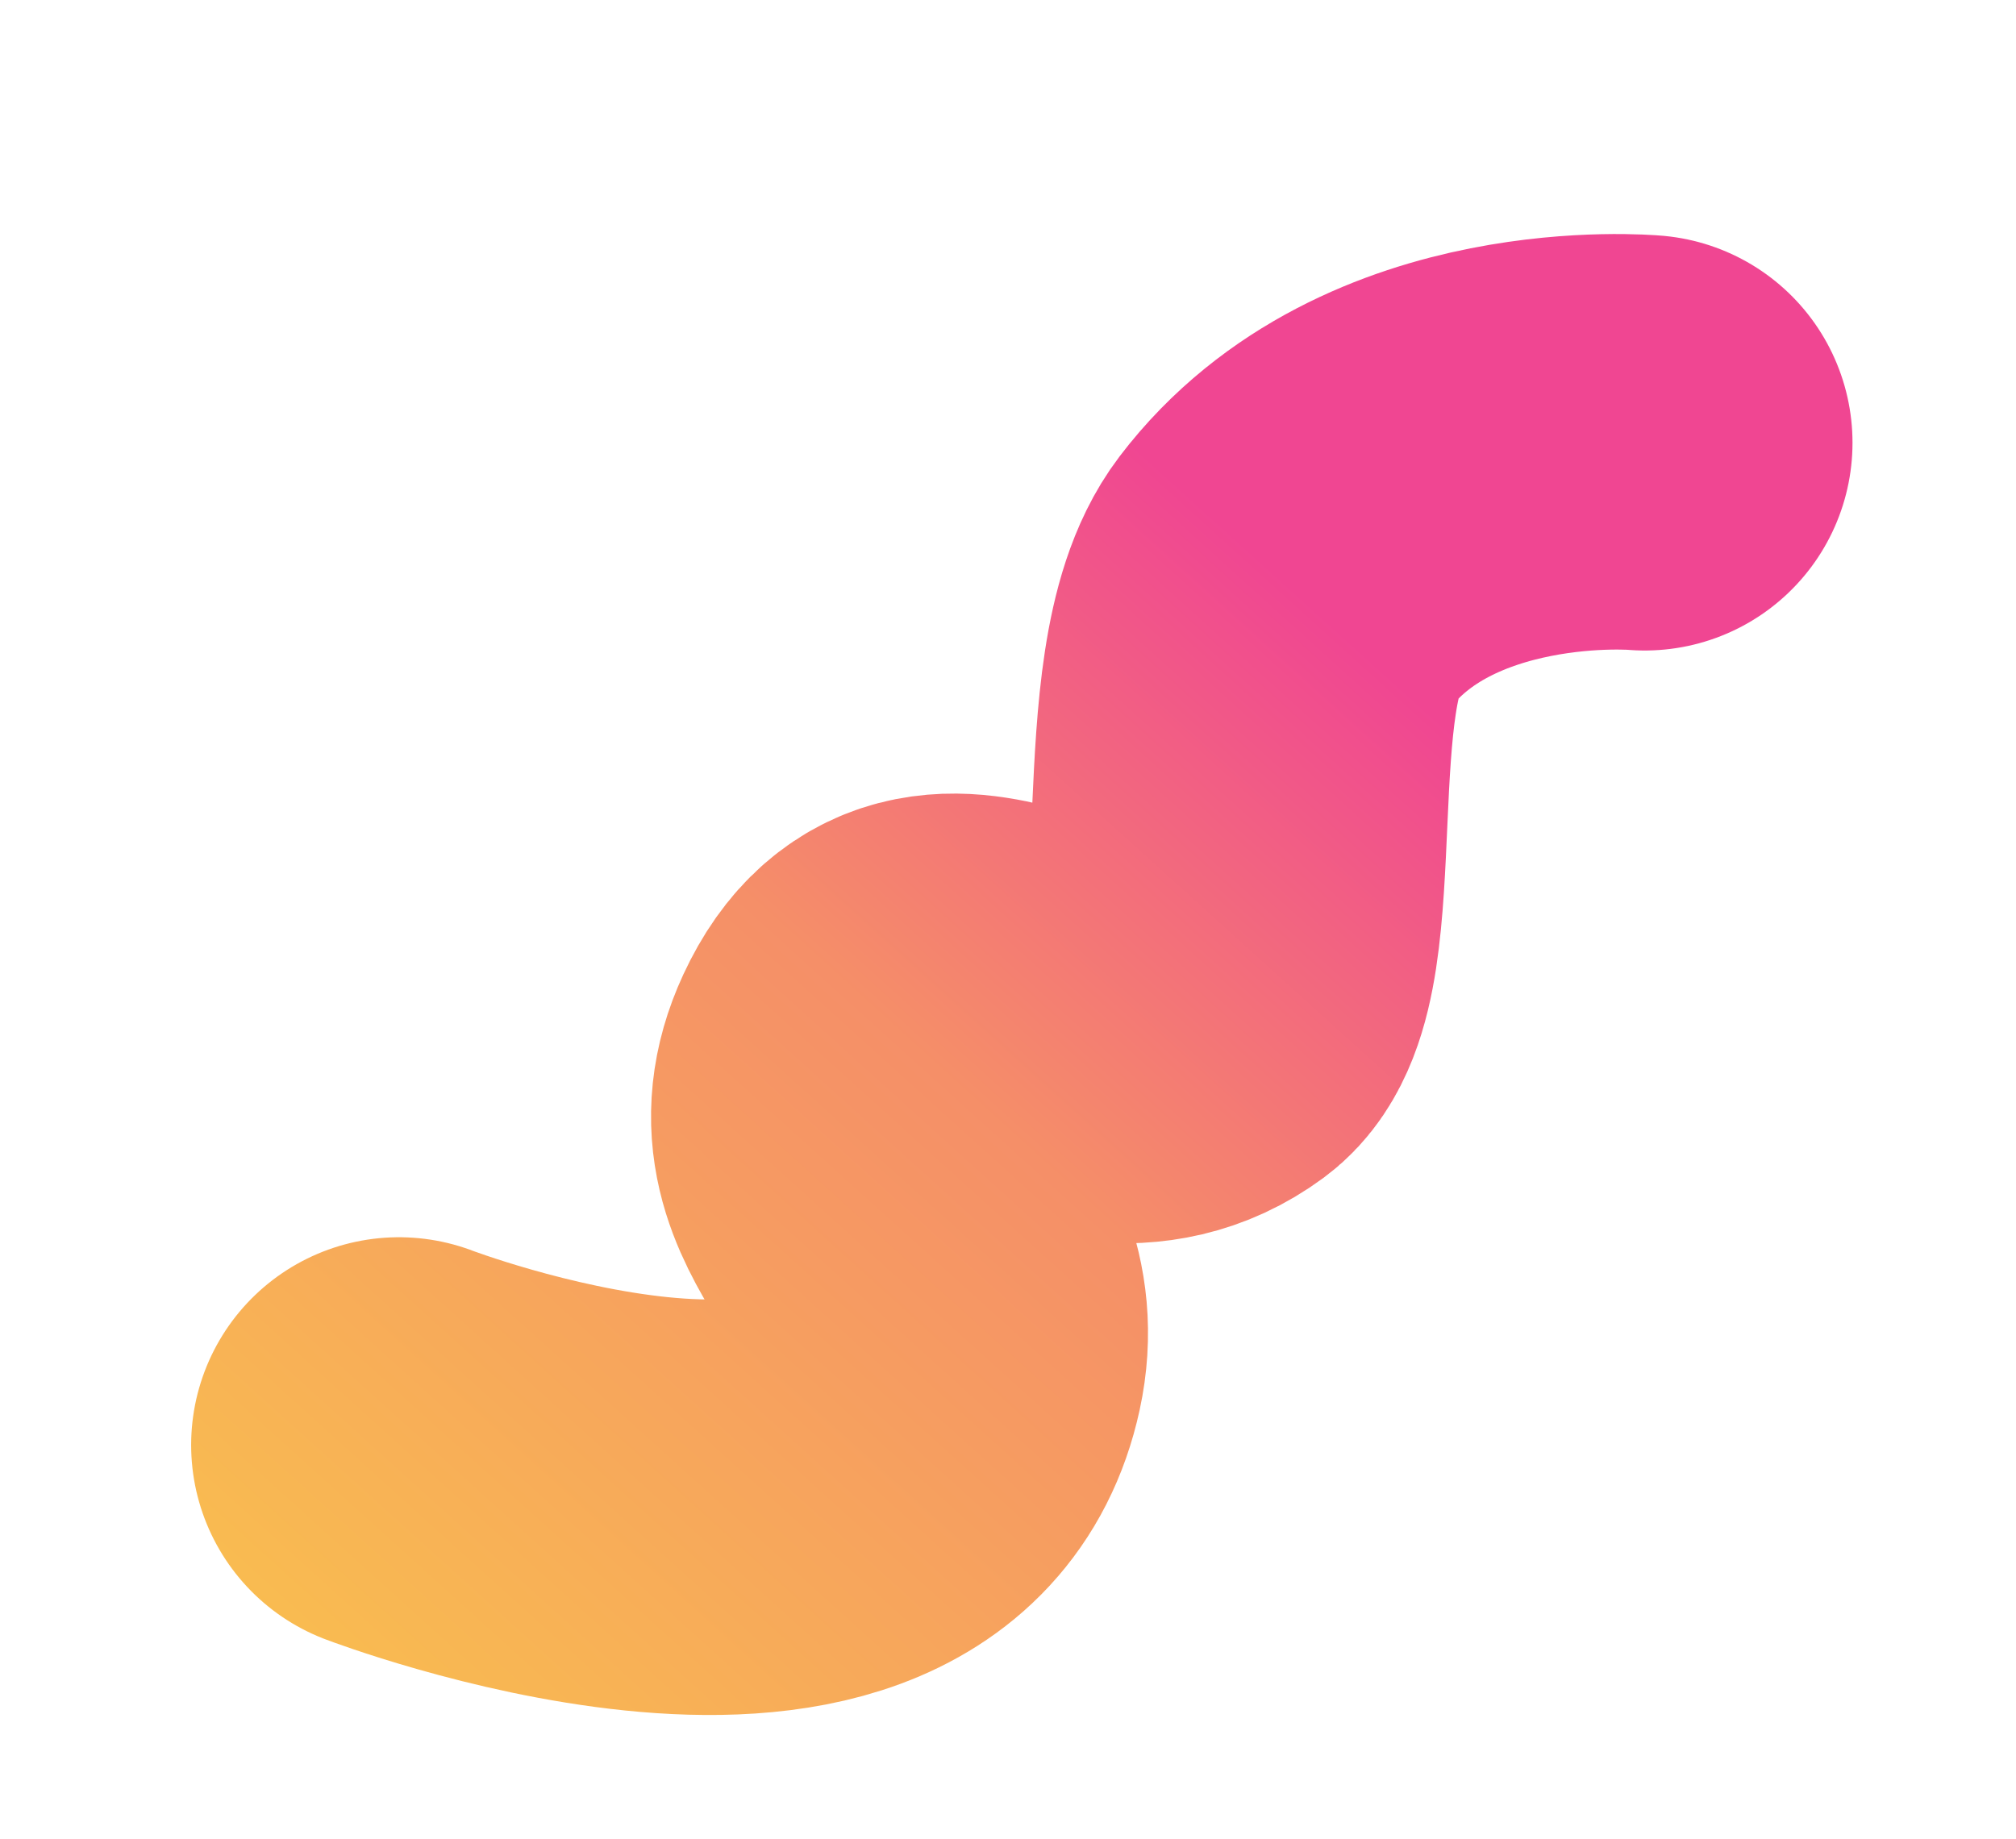 <?xml version="1.0" encoding="UTF-8"?> <svg xmlns="http://www.w3.org/2000/svg" width="422" height="385" viewBox="0 0 422 385" fill="none"><g filter="url(#filter0_di_602_9)"><path d="M323.275 76.698C323.275 76.698 273.624 72.223 247.997 105.871C232.815 125.806 243.873 185.512 230.202 195.612C205.175 214.102 176.048 174.94 161.511 206.311C149.565 232.091 181.029 242.467 175.044 269.993C163.106 324.898 62.512 286.541 62.512 286.541" stroke="url(#paint0_linear_602_9)" stroke-width="87" stroke-linecap="round"></path></g><defs><filter id="filter0_di_602_9" x="0" y="0" width="421.777" height="384.074" filterUnits="userSpaceOnUse" color-interpolation-filters="sRGB"><feFlood flood-opacity="0" result="BackgroundImageFix"></feFlood><feColorMatrix in="SourceAlpha" type="matrix" values="0 0 0 0 0 0 0 0 0 0 0 0 0 0 0 0 0 0 127 0" result="hardAlpha"></feColorMatrix><feOffset dx="18" dy="4"></feOffset><feGaussianBlur stdDeviation="18.5"></feGaussianBlur><feComposite in2="hardAlpha" operator="out"></feComposite><feColorMatrix type="matrix" values="0 0 0 0 0 0 0 0 0 0 0 0 0 0 0 0 0 0 0.1 0"></feColorMatrix><feBlend mode="normal" in2="BackgroundImageFix" result="effect1_dropShadow_602_9"></feBlend><feBlend mode="normal" in="SourceGraphic" in2="effect1_dropShadow_602_9" result="shape"></feBlend><feColorMatrix in="SourceAlpha" type="matrix" values="0 0 0 0 0 0 0 0 0 0 0 0 0 0 0 0 0 0 127 0" result="hardAlpha"></feColorMatrix><feOffset dx="3" dy="12"></feOffset><feGaussianBlur stdDeviation="15"></feGaussianBlur><feComposite in2="hardAlpha" operator="arithmetic" k2="-1" k3="1"></feComposite><feColorMatrix type="matrix" values="0 0 0 0 1 0 0 0 0 1 0 0 0 0 1 0 0 0 0.6 0"></feColorMatrix><feBlend mode="normal" in2="shape" result="effect2_innerShadow_602_9"></feBlend></filter><linearGradient id="paint0_linear_602_9" x1="225.188" y1="53.899" x2="-54.735" y2="363.366" gradientUnits="userSpaceOnUse"><stop offset="0.055" stop-color="#F04692"></stop><stop offset="0.354" stop-color="#F58F68"></stop><stop offset="0.804" stop-color="#F9BE4F"></stop></linearGradient></defs></svg> 